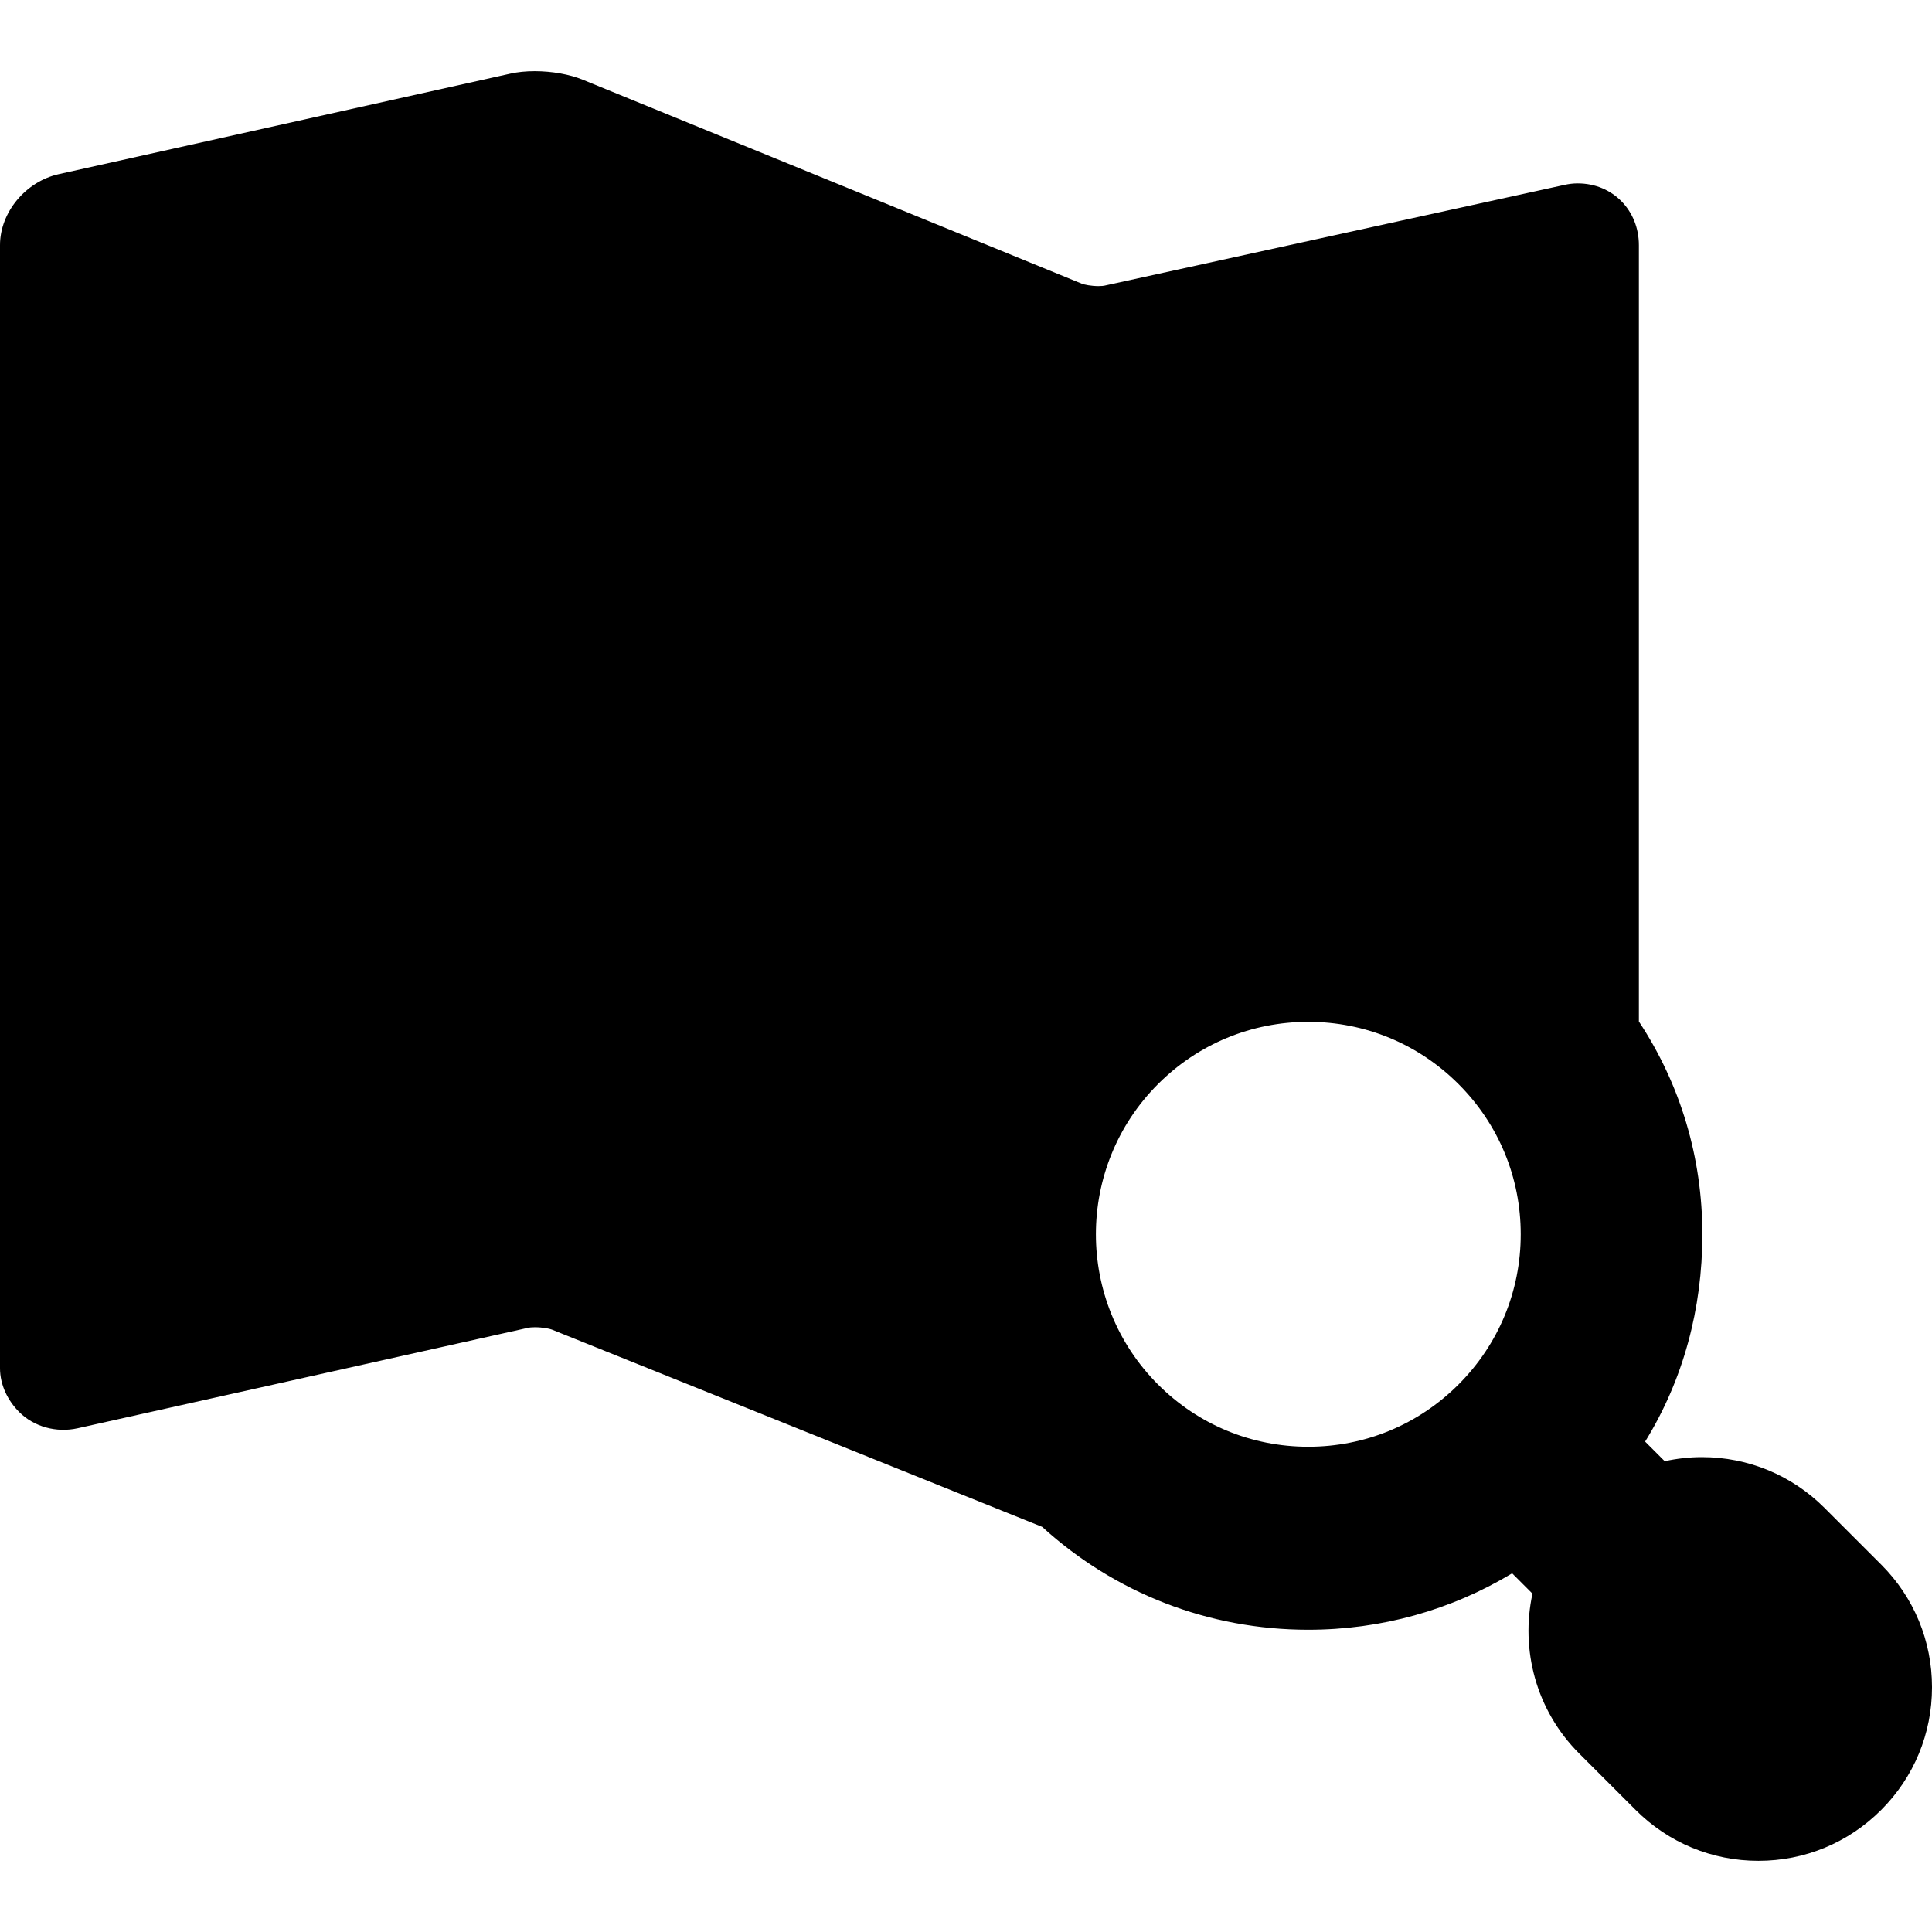 <?xml version="1.0" encoding="iso-8859-1"?>
<!-- Uploaded to: SVG Repo, www.svgrepo.com, Generator: SVG Repo Mixer Tools -->
<svg fill="#000000" height="800px" width="800px" version="1.1" id="Capa_1" xmlns="http://www.w3.org/2000/svg" xmlns:xlink="http://www.w3.org/1999/xlink" 
	 viewBox="0 0 232.233 232.233" xml:space="preserve">
<path d="M226.121,188.061l-6.799-6.799c-3.94-3.941-9.181-6.112-14.754-6.112c-1.521,0-3.013,0.176-4.464,0.491l-2.355-2.355
	c4.586-7.42,6.881-15.979,6.881-24.921c0-9.208-2.63-18.008-7.63-25.577v-93.32c0-4.163-3.135-7.425-7.351-7.425
	c-0.567,0-1.055,0.063-1.608,0.184l-55.284,12.109c-0.089,0.02-0.321,0.053-0.704,0.053c-0.897,0-1.726-0.173-2.012-0.289
	L70.048,9.579c-1.596-0.652-3.701-1.026-5.782-1.026c-1.06,0-2.038,0.099-2.912,0.294L7.056,20.934C3.128,21.811,0,25.48,0,29.468
	v134.99c0,2.019,0.928,3.894,2.312,5.278c1.772,1.775,4.475,2.512,7.011,1.948l54.208-12.088c0.093-0.021,0.377-0.056,0.78-0.056
	c0.896,0,1.74,0.168,2.02,0.28l58.941,23.714c8.769,7.991,20.04,12.368,31.984,12.368c8.773,0,17.183-2.363,24.506-6.784
	l2.446,2.445c-1.455,6.71,0.403,14,5.607,19.206l6.799,6.798c3.941,3.941,9.181,6.112,14.755,6.112
	c5.573,0,10.813-2.171,14.753-6.112c3.941-3.94,6.112-9.181,6.112-14.754S230.063,192.001,226.121,188.061z M139.199,166.423
	c-9.957-9.957-9.957-26.159,0-36.116c4.823-4.824,11.237-7.48,18.059-7.48s13.235,2.656,18.059,7.48
	c4.824,4.823,7.48,11.236,7.48,18.059c0,6.821-2.656,13.234-7.48,18.058c-4.823,4.824-11.237,7.48-18.059,7.48
	S144.023,171.248,139.199,166.423z"/>
</svg>